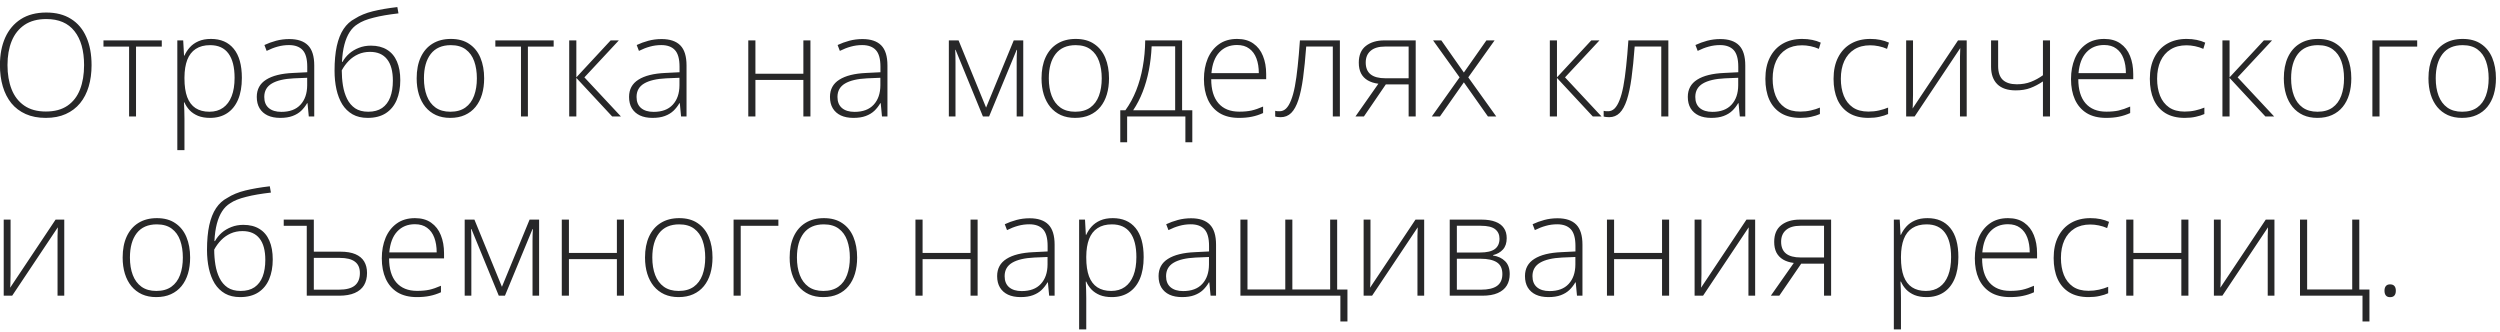 <?xml version="1.0" encoding="UTF-8"?> <svg xmlns="http://www.w3.org/2000/svg" width="279" height="37" viewBox="0 0 279 37" fill="none"><path d="M10.219 7.273C10.219 8.143 10.112 8.938 9.898 9.656C9.685 10.375 9.365 10.995 8.938 11.516C8.51 12.037 7.977 12.44 7.336 12.727C6.701 13.013 5.958 13.156 5.109 13.156C4.255 13.156 3.508 13.013 2.867 12.727C2.227 12.44 1.693 12.037 1.266 11.516C0.844 10.99 0.526 10.367 0.312 9.648C0.099 8.924 -0.008 8.128 -0.008 7.258C-0.008 6.102 0.188 5.083 0.578 4.203C0.974 3.323 1.555 2.635 2.32 2.141C3.091 1.646 4.042 1.398 5.172 1.398C6.255 1.398 7.172 1.635 7.922 2.109C8.677 2.578 9.247 3.253 9.633 4.133C10.023 5.008 10.219 6.055 10.219 7.273ZM0.836 7.266C0.836 8.286 0.99 9.188 1.297 9.969C1.604 10.745 2.076 11.352 2.711 11.789C3.346 12.227 4.148 12.445 5.117 12.445C6.096 12.445 6.901 12.229 7.531 11.797C8.161 11.365 8.628 10.76 8.93 9.984C9.232 9.208 9.383 8.305 9.383 7.273C9.383 5.643 9.026 4.378 8.312 3.477C7.604 2.576 6.557 2.125 5.172 2.125C4.198 2.125 3.388 2.341 2.742 2.773C2.102 3.206 1.622 3.807 1.305 4.578C0.992 5.349 0.836 6.245 0.836 7.266ZM18.055 5.203H15.18V13H14.406V5.203H11.547V4.508H18.055V5.203ZM23.547 4.344C24.641 4.344 25.487 4.711 26.086 5.445C26.69 6.18 26.992 7.263 26.992 8.695C26.992 9.654 26.849 10.466 26.562 11.133C26.276 11.794 25.867 12.297 25.336 12.641C24.81 12.984 24.177 13.156 23.438 13.156C22.927 13.156 22.482 13.081 22.102 12.93C21.727 12.773 21.414 12.565 21.164 12.305C20.914 12.039 20.721 11.747 20.586 11.43H20.531C20.547 11.727 20.56 12.037 20.57 12.359C20.581 12.682 20.586 12.987 20.586 13.273V16.758H19.789V4.508H20.445L20.539 6.203H20.586C20.727 5.88 20.924 5.576 21.18 5.289C21.435 5.003 21.758 4.773 22.148 4.602C22.539 4.43 23.005 4.344 23.547 4.344ZM23.445 5.039C22.805 5.039 22.271 5.18 21.844 5.461C21.422 5.737 21.107 6.143 20.898 6.68C20.695 7.211 20.591 7.862 20.586 8.633V8.766C20.586 9.594 20.688 10.284 20.891 10.836C21.099 11.383 21.409 11.792 21.82 12.062C22.237 12.333 22.753 12.469 23.367 12.469C23.971 12.469 24.482 12.32 24.898 12.023C25.315 11.727 25.633 11.297 25.852 10.734C26.07 10.172 26.18 9.49 26.18 8.688C26.18 7.495 25.951 6.589 25.492 5.969C25.039 5.349 24.357 5.039 23.445 5.039ZM32.281 4.359C33.214 4.359 33.911 4.594 34.375 5.062C34.839 5.531 35.07 6.279 35.07 7.305V13H34.461L34.32 11.516H34.273C34.091 11.833 33.87 12.117 33.609 12.367C33.349 12.612 33.029 12.805 32.648 12.945C32.273 13.086 31.815 13.156 31.273 13.156C30.727 13.156 30.258 13.065 29.867 12.883C29.482 12.7 29.182 12.435 28.969 12.086C28.76 11.737 28.656 11.312 28.656 10.812C28.656 9.969 29.005 9.328 29.703 8.891C30.401 8.448 31.404 8.198 32.711 8.141L34.289 8.062V7.445C34.289 6.576 34.117 5.956 33.773 5.586C33.43 5.216 32.922 5.031 32.25 5.031C31.812 5.031 31.391 5.089 30.984 5.203C30.583 5.312 30.174 5.471 29.758 5.68L29.508 5.023C29.914 4.831 30.349 4.672 30.812 4.547C31.281 4.422 31.771 4.359 32.281 4.359ZM34.281 8.68L32.797 8.742C31.719 8.794 30.898 8.987 30.336 9.32C29.773 9.654 29.492 10.154 29.492 10.82C29.492 11.357 29.659 11.768 29.992 12.055C30.331 12.341 30.799 12.484 31.398 12.484C32.331 12.484 33.042 12.219 33.531 11.688C34.026 11.156 34.276 10.432 34.281 9.516V8.68ZM37.336 7.898C37.336 6.831 37.419 5.911 37.586 5.141C37.758 4.37 38.01 3.734 38.344 3.234C38.682 2.729 39.102 2.346 39.602 2.086C40.159 1.727 40.828 1.451 41.609 1.258C42.396 1.065 43.307 0.909 44.344 0.789L44.469 1.492C43.927 1.555 43.425 1.625 42.961 1.703C42.503 1.781 42.083 1.87 41.703 1.969C41.323 2.062 40.982 2.169 40.68 2.289C40.383 2.409 40.125 2.544 39.906 2.695C39.562 2.904 39.268 3.198 39.023 3.578C38.779 3.953 38.583 4.417 38.438 4.969C38.292 5.521 38.2 6.167 38.164 6.906H38.227C38.419 6.557 38.669 6.247 38.977 5.977C39.289 5.706 39.648 5.492 40.055 5.336C40.461 5.174 40.906 5.094 41.391 5.094C42.104 5.094 42.703 5.245 43.188 5.547C43.677 5.844 44.047 6.281 44.297 6.859C44.547 7.432 44.672 8.13 44.672 8.953C44.672 9.797 44.536 10.537 44.266 11.172C43.995 11.802 43.589 12.292 43.047 12.641C42.51 12.984 41.839 13.156 41.031 13.156C40.375 13.156 39.812 13.023 39.344 12.758C38.875 12.487 38.492 12.115 38.195 11.641C37.904 11.162 37.688 10.604 37.547 9.969C37.406 9.328 37.336 8.638 37.336 7.898ZM41.094 12.469C41.719 12.469 42.234 12.331 42.641 12.055C43.047 11.773 43.349 11.375 43.547 10.859C43.745 10.338 43.844 9.721 43.844 9.008C43.844 7.951 43.628 7.151 43.195 6.609C42.763 6.062 42.13 5.789 41.297 5.789C40.812 5.789 40.372 5.878 39.977 6.055C39.581 6.232 39.229 6.477 38.922 6.789C38.62 7.096 38.359 7.451 38.141 7.852C38.141 8.43 38.185 8.995 38.273 9.547C38.362 10.094 38.516 10.588 38.734 11.031C38.953 11.474 39.253 11.825 39.633 12.086C40.018 12.341 40.505 12.469 41.094 12.469ZM54.031 8.742C54.031 9.398 53.95 9.997 53.789 10.539C53.628 11.075 53.388 11.539 53.07 11.93C52.753 12.32 52.357 12.622 51.883 12.836C51.414 13.05 50.867 13.156 50.242 13.156C49.648 13.156 49.12 13.052 48.656 12.844C48.193 12.63 47.8 12.328 47.477 11.938C47.159 11.547 46.917 11.083 46.75 10.547C46.583 10.005 46.5 9.404 46.5 8.742C46.5 7.831 46.651 7.047 46.953 6.391C47.26 5.729 47.698 5.224 48.266 4.875C48.839 4.521 49.523 4.344 50.32 4.344C51.143 4.344 51.828 4.531 52.375 4.906C52.927 5.276 53.341 5.792 53.617 6.453C53.893 7.115 54.031 7.878 54.031 8.742ZM47.312 8.742C47.312 9.487 47.419 10.138 47.633 10.695C47.846 11.253 48.169 11.688 48.602 12C49.039 12.312 49.591 12.469 50.258 12.469C50.94 12.469 51.5 12.312 51.938 12C52.375 11.688 52.698 11.25 52.906 10.688C53.115 10.125 53.219 9.477 53.219 8.742C53.219 8.029 53.12 7.393 52.922 6.836C52.724 6.279 52.411 5.841 51.984 5.523C51.557 5.201 51 5.039 50.312 5.039C49.328 5.039 48.581 5.367 48.07 6.023C47.565 6.68 47.312 7.586 47.312 8.742ZM61.789 5.203H58.914V13H58.141V5.203H55.281V4.508H61.789V5.203ZM68.148 4.508H69.062L65.219 8.633L69.297 13H68.32L64.32 8.695V13H63.523V4.508H64.32V8.633L68.148 4.508ZM73.828 4.359C74.76 4.359 75.458 4.594 75.922 5.062C76.385 5.531 76.617 6.279 76.617 7.305V13H76.008L75.867 11.516H75.82C75.638 11.833 75.417 12.117 75.156 12.367C74.896 12.612 74.576 12.805 74.195 12.945C73.82 13.086 73.362 13.156 72.82 13.156C72.273 13.156 71.805 13.065 71.414 12.883C71.029 12.7 70.729 12.435 70.516 12.086C70.307 11.737 70.203 11.312 70.203 10.812C70.203 9.969 70.552 9.328 71.25 8.891C71.948 8.448 72.951 8.198 74.258 8.141L75.836 8.062V7.445C75.836 6.576 75.664 5.956 75.32 5.586C74.977 5.216 74.469 5.031 73.797 5.031C73.359 5.031 72.938 5.089 72.531 5.203C72.13 5.312 71.721 5.471 71.305 5.68L71.055 5.023C71.461 4.831 71.896 4.672 72.359 4.547C72.828 4.422 73.318 4.359 73.828 4.359ZM75.828 8.68L74.344 8.742C73.266 8.794 72.445 8.987 71.883 9.32C71.32 9.654 71.039 10.154 71.039 10.82C71.039 11.357 71.206 11.768 71.539 12.055C71.878 12.341 72.346 12.484 72.945 12.484C73.878 12.484 74.588 12.219 75.078 11.688C75.573 11.156 75.823 10.432 75.828 9.516V8.68ZM84.305 4.508V8.227H89.656V4.508H90.445V13H89.656V8.922H84.305V13H83.508V4.508H84.305ZM96.25 4.359C97.182 4.359 97.88 4.594 98.344 5.062C98.807 5.531 99.039 6.279 99.039 7.305V13H98.43L98.289 11.516H98.242C98.06 11.833 97.838 12.117 97.578 12.367C97.318 12.612 96.997 12.805 96.617 12.945C96.242 13.086 95.784 13.156 95.242 13.156C94.695 13.156 94.227 13.065 93.836 12.883C93.451 12.7 93.151 12.435 92.938 12.086C92.729 11.737 92.625 11.312 92.625 10.812C92.625 9.969 92.974 9.328 93.672 8.891C94.37 8.448 95.372 8.198 96.68 8.141L98.258 8.062V7.445C98.258 6.576 98.086 5.956 97.742 5.586C97.398 5.216 96.891 5.031 96.219 5.031C95.781 5.031 95.359 5.089 94.953 5.203C94.552 5.312 94.143 5.471 93.727 5.68L93.477 5.023C93.883 4.831 94.318 4.672 94.781 4.547C95.25 4.422 95.74 4.359 96.25 4.359ZM98.25 8.68L96.766 8.742C95.688 8.794 94.867 8.987 94.305 9.32C93.742 9.654 93.461 10.154 93.461 10.82C93.461 11.357 93.628 11.768 93.961 12.055C94.299 12.341 94.768 12.484 95.367 12.484C96.299 12.484 97.01 12.219 97.5 11.688C97.995 11.156 98.245 10.432 98.25 9.516V8.68ZM114.195 4.508V13H113.461V6.891C113.461 6.661 113.464 6.443 113.469 6.234C113.479 6.026 113.49 5.802 113.5 5.562H113.461L110.383 13H109.695L106.641 5.555H106.602C106.612 5.794 106.62 6.021 106.625 6.234C106.63 6.443 106.633 6.677 106.633 6.938V13H105.891V4.508H106.977L110.047 12.008L113.133 4.508H114.195ZM123.766 8.742C123.766 9.398 123.685 9.997 123.523 10.539C123.362 11.075 123.122 11.539 122.805 11.93C122.487 12.32 122.091 12.622 121.617 12.836C121.148 13.05 120.602 13.156 119.977 13.156C119.383 13.156 118.854 13.052 118.391 12.844C117.927 12.63 117.534 12.328 117.211 11.938C116.893 11.547 116.651 11.083 116.484 10.547C116.318 10.005 116.234 9.404 116.234 8.742C116.234 7.831 116.385 7.047 116.688 6.391C116.995 5.729 117.432 5.224 118 4.875C118.573 4.521 119.258 4.344 120.055 4.344C120.878 4.344 121.562 4.531 122.109 4.906C122.661 5.276 123.076 5.792 123.352 6.453C123.628 7.115 123.766 7.878 123.766 8.742ZM117.047 8.742C117.047 9.487 117.154 10.138 117.367 10.695C117.581 11.253 117.904 11.688 118.336 12C118.773 12.312 119.326 12.469 119.992 12.469C120.674 12.469 121.234 12.312 121.672 12C122.109 11.688 122.432 11.25 122.641 10.688C122.849 10.125 122.953 9.477 122.953 8.742C122.953 8.029 122.854 7.393 122.656 6.836C122.458 6.279 122.146 5.841 121.719 5.523C121.292 5.201 120.734 5.039 120.047 5.039C119.062 5.039 118.315 5.367 117.805 6.023C117.299 6.68 117.047 7.586 117.047 8.742ZM131.922 4.508V12.305H133.062V15.875H132.289V13H125.789V15.875H125.023V12.305H125.594C126.073 11.643 126.474 10.906 126.797 10.094C127.12 9.281 127.365 8.406 127.531 7.469C127.703 6.526 127.794 5.539 127.805 4.508H131.922ZM131.148 5.172H128.523C128.482 6.104 128.378 6.997 128.211 7.852C128.044 8.701 127.815 9.5 127.523 10.25C127.232 10.995 126.878 11.68 126.461 12.305H131.148V5.172ZM138.062 4.344C138.786 4.344 139.388 4.513 139.867 4.852C140.352 5.19 140.711 5.654 140.945 6.242C141.185 6.831 141.305 7.505 141.305 8.266V8.836H135.172C135.172 10.003 135.44 10.898 135.977 11.523C136.518 12.148 137.292 12.461 138.297 12.461C138.823 12.461 139.279 12.419 139.664 12.336C140.055 12.247 140.487 12.099 140.961 11.891V12.617C140.544 12.805 140.128 12.94 139.711 13.023C139.294 13.112 138.815 13.156 138.273 13.156C137.414 13.156 136.693 12.979 136.109 12.625C135.531 12.266 135.094 11.76 134.797 11.109C134.505 10.458 134.359 9.698 134.359 8.828C134.359 7.979 134.5 7.216 134.781 6.539C135.068 5.862 135.484 5.328 136.031 4.938C136.583 4.542 137.26 4.344 138.062 4.344ZM138.055 5.023C137.242 5.023 136.583 5.294 136.078 5.836C135.578 6.372 135.284 7.148 135.195 8.164H140.484C140.484 7.544 140.396 6.997 140.219 6.523C140.042 6.049 139.773 5.682 139.414 5.422C139.06 5.156 138.607 5.023 138.055 5.023ZM149.531 13H148.742V5.195H145.773C145.674 6.534 145.557 7.701 145.422 8.695C145.286 9.685 145.112 10.505 144.898 11.156C144.685 11.802 144.419 12.284 144.102 12.602C143.784 12.919 143.391 13.078 142.922 13.078C142.786 13.078 142.667 13.07 142.562 13.055C142.458 13.044 142.375 13.029 142.312 13.008V12.367C142.375 12.383 142.445 12.396 142.523 12.406C142.602 12.412 142.698 12.414 142.812 12.414C143.078 12.414 143.315 12.315 143.523 12.117C143.732 11.914 143.917 11.607 144.078 11.195C144.245 10.784 144.388 10.266 144.508 9.641C144.628 9.01 144.732 8.268 144.82 7.414C144.914 6.56 144.997 5.591 145.07 4.508H149.531V13ZM152.211 13H151.266L153.828 9.344C153.365 9.286 152.969 9.161 152.641 8.969C152.312 8.776 152.062 8.516 151.891 8.188C151.724 7.859 151.641 7.461 151.641 6.992C151.641 6.159 151.904 5.536 152.43 5.125C152.961 4.714 153.646 4.508 154.484 4.508H157.992V13H157.203V9.422H154.656L152.211 13ZM152.414 6.977C152.414 7.565 152.596 8.005 152.961 8.297C153.326 8.589 153.875 8.734 154.609 8.734H157.203V5.195H154.57C153.862 5.195 153.326 5.354 152.961 5.672C152.596 5.984 152.414 6.419 152.414 6.977ZM162.891 8.633L159.93 4.508H160.852L163.367 8.094L165.883 4.508H166.797L163.859 8.633L166.984 13H166.055L163.367 9.188L160.695 13H159.789L162.891 8.633ZM177.586 4.508H178.5L174.656 8.633L178.734 13H177.758L173.758 8.695V13H172.961V4.508H173.758V8.633L177.586 4.508ZM186.188 13H185.398V5.195H182.43C182.331 6.534 182.214 7.701 182.078 8.695C181.943 9.685 181.768 10.505 181.555 11.156C181.341 11.802 181.076 12.284 180.758 12.602C180.44 12.919 180.047 13.078 179.578 13.078C179.443 13.078 179.323 13.07 179.219 13.055C179.115 13.044 179.031 13.029 178.969 13.008V12.367C179.031 12.383 179.102 12.396 179.18 12.406C179.258 12.412 179.354 12.414 179.469 12.414C179.734 12.414 179.971 12.315 180.18 12.117C180.388 11.914 180.573 11.607 180.734 11.195C180.901 10.784 181.044 10.266 181.164 9.641C181.284 9.01 181.388 8.268 181.477 7.414C181.57 6.56 181.654 5.591 181.727 4.508H186.188V13ZM191.984 4.359C192.917 4.359 193.615 4.594 194.078 5.062C194.542 5.531 194.773 6.279 194.773 7.305V13H194.164L194.023 11.516H193.977C193.794 11.833 193.573 12.117 193.312 12.367C193.052 12.612 192.732 12.805 192.352 12.945C191.977 13.086 191.518 13.156 190.977 13.156C190.43 13.156 189.961 13.065 189.57 12.883C189.185 12.7 188.885 12.435 188.672 12.086C188.464 11.737 188.359 11.312 188.359 10.812C188.359 9.969 188.708 9.328 189.406 8.891C190.104 8.448 191.107 8.198 192.414 8.141L193.992 8.062V7.445C193.992 6.576 193.82 5.956 193.477 5.586C193.133 5.216 192.625 5.031 191.953 5.031C191.516 5.031 191.094 5.089 190.688 5.203C190.286 5.312 189.878 5.471 189.461 5.68L189.211 5.023C189.617 4.831 190.052 4.672 190.516 4.547C190.984 4.422 191.474 4.359 191.984 4.359ZM193.984 8.68L192.5 8.742C191.422 8.794 190.602 8.987 190.039 9.32C189.477 9.654 189.195 10.154 189.195 10.82C189.195 11.357 189.362 11.768 189.695 12.055C190.034 12.341 190.503 12.484 191.102 12.484C192.034 12.484 192.745 12.219 193.234 11.688C193.729 11.156 193.979 10.432 193.984 9.516V8.68ZM200.906 13.156C200.062 13.156 199.349 12.982 198.766 12.633C198.188 12.279 197.75 11.776 197.453 11.125C197.161 10.469 197.016 9.693 197.016 8.797C197.016 7.865 197.185 7.068 197.523 6.406C197.862 5.74 198.339 5.229 198.953 4.875C199.568 4.521 200.289 4.344 201.117 4.344C201.523 4.344 201.901 4.38 202.25 4.453C202.599 4.526 202.914 4.628 203.195 4.758L202.984 5.453C202.693 5.323 202.383 5.224 202.055 5.156C201.727 5.089 201.411 5.055 201.109 5.055C200.411 5.055 199.818 5.208 199.328 5.516C198.844 5.818 198.471 6.25 198.211 6.812C197.956 7.37 197.828 8.029 197.828 8.789C197.828 9.503 197.938 10.135 198.156 10.688C198.375 11.234 198.711 11.667 199.164 11.984C199.617 12.297 200.198 12.453 200.906 12.453C201.318 12.453 201.708 12.412 202.078 12.328C202.453 12.245 202.794 12.138 203.102 12.008V12.727C202.826 12.852 202.505 12.953 202.141 13.031C201.781 13.115 201.37 13.156 200.906 13.156ZM208.516 13.156C207.672 13.156 206.958 12.982 206.375 12.633C205.797 12.279 205.359 11.776 205.062 11.125C204.771 10.469 204.625 9.693 204.625 8.797C204.625 7.865 204.794 7.068 205.133 6.406C205.471 5.74 205.948 5.229 206.562 4.875C207.177 4.521 207.898 4.344 208.727 4.344C209.133 4.344 209.51 4.38 209.859 4.453C210.208 4.526 210.523 4.628 210.805 4.758L210.594 5.453C210.302 5.323 209.992 5.224 209.664 5.156C209.336 5.089 209.021 5.055 208.719 5.055C208.021 5.055 207.427 5.208 206.938 5.516C206.453 5.818 206.081 6.25 205.82 6.812C205.565 7.37 205.438 8.029 205.438 8.789C205.438 9.503 205.547 10.135 205.766 10.688C205.984 11.234 206.32 11.667 206.773 11.984C207.227 12.297 207.807 12.453 208.516 12.453C208.927 12.453 209.318 12.412 209.688 12.328C210.062 12.245 210.404 12.138 210.711 12.008V12.727C210.435 12.852 210.115 12.953 209.75 13.031C209.391 13.115 208.979 13.156 208.516 13.156ZM213.492 4.508V10.609C213.492 10.729 213.49 10.852 213.484 10.977C213.484 11.102 213.482 11.229 213.477 11.359C213.477 11.49 213.474 11.617 213.469 11.742C213.464 11.867 213.456 11.99 213.445 12.109L218.516 4.508H219.484V13H218.734V6.844C218.734 6.688 218.734 6.526 218.734 6.359C218.74 6.188 218.745 6.018 218.75 5.852C218.755 5.68 218.76 5.518 218.766 5.367L213.672 13H212.727V4.508H213.492ZM222.992 4.508V7.359C222.992 8.073 223.169 8.594 223.523 8.922C223.878 9.245 224.396 9.406 225.078 9.406C225.661 9.406 226.185 9.315 226.648 9.133C227.117 8.951 227.565 8.706 227.992 8.398V4.508H228.781V13H227.992V9.086C227.529 9.398 227.062 9.643 226.594 9.82C226.13 9.997 225.583 10.086 224.953 10.086C224.052 10.086 223.367 9.857 222.898 9.398C222.435 8.935 222.203 8.286 222.203 7.453V4.508H222.992ZM234.828 4.344C235.552 4.344 236.154 4.513 236.633 4.852C237.117 5.19 237.477 5.654 237.711 6.242C237.951 6.831 238.07 7.505 238.07 8.266V8.836H231.938C231.938 10.003 232.206 10.898 232.742 11.523C233.284 12.148 234.057 12.461 235.062 12.461C235.589 12.461 236.044 12.419 236.43 12.336C236.82 12.247 237.253 12.099 237.727 11.891V12.617C237.31 12.805 236.893 12.94 236.477 13.023C236.06 13.112 235.581 13.156 235.039 13.156C234.18 13.156 233.458 12.979 232.875 12.625C232.297 12.266 231.859 11.76 231.562 11.109C231.271 10.458 231.125 9.698 231.125 8.828C231.125 7.979 231.266 7.216 231.547 6.539C231.833 5.862 232.25 5.328 232.797 4.938C233.349 4.542 234.026 4.344 234.828 4.344ZM234.82 5.023C234.008 5.023 233.349 5.294 232.844 5.836C232.344 6.372 232.049 7.148 231.961 8.164H237.25C237.25 7.544 237.161 6.997 236.984 6.523C236.807 6.049 236.539 5.682 236.18 5.422C235.826 5.156 235.372 5.023 234.82 5.023ZM243.812 13.156C242.969 13.156 242.255 12.982 241.672 12.633C241.094 12.279 240.656 11.776 240.359 11.125C240.068 10.469 239.922 9.693 239.922 8.797C239.922 7.865 240.091 7.068 240.43 6.406C240.768 5.74 241.245 5.229 241.859 4.875C242.474 4.521 243.195 4.344 244.023 4.344C244.43 4.344 244.807 4.38 245.156 4.453C245.505 4.526 245.82 4.628 246.102 4.758L245.891 5.453C245.599 5.323 245.289 5.224 244.961 5.156C244.633 5.089 244.318 5.055 244.016 5.055C243.318 5.055 242.724 5.208 242.234 5.516C241.75 5.818 241.378 6.25 241.117 6.812C240.862 7.37 240.734 8.029 240.734 8.789C240.734 9.503 240.844 10.135 241.062 10.688C241.281 11.234 241.617 11.667 242.07 11.984C242.523 12.297 243.104 12.453 243.812 12.453C244.224 12.453 244.615 12.412 244.984 12.328C245.359 12.245 245.701 12.138 246.008 12.008V12.727C245.732 12.852 245.411 12.953 245.047 13.031C244.688 13.115 244.276 13.156 243.812 13.156ZM252.648 4.508H253.562L249.719 8.633L253.797 13H252.82L248.82 8.695V13H248.023V4.508H248.82V8.633L252.648 4.508ZM262.406 8.742C262.406 9.398 262.326 9.997 262.164 10.539C262.003 11.075 261.763 11.539 261.445 11.93C261.128 12.32 260.732 12.622 260.258 12.836C259.789 13.05 259.242 13.156 258.617 13.156C258.023 13.156 257.495 13.052 257.031 12.844C256.568 12.63 256.174 12.328 255.852 11.938C255.534 11.547 255.292 11.083 255.125 10.547C254.958 10.005 254.875 9.404 254.875 8.742C254.875 7.831 255.026 7.047 255.328 6.391C255.635 5.729 256.073 5.224 256.641 4.875C257.214 4.521 257.898 4.344 258.695 4.344C259.518 4.344 260.203 4.531 260.75 4.906C261.302 5.276 261.716 5.792 261.992 6.453C262.268 7.115 262.406 7.878 262.406 8.742ZM255.688 8.742C255.688 9.487 255.794 10.138 256.008 10.695C256.221 11.253 256.544 11.688 256.977 12C257.414 12.312 257.966 12.469 258.633 12.469C259.315 12.469 259.875 12.312 260.312 12C260.75 11.688 261.073 11.25 261.281 10.688C261.49 10.125 261.594 9.477 261.594 8.742C261.594 8.029 261.495 7.393 261.297 6.836C261.099 6.279 260.786 5.841 260.359 5.523C259.932 5.201 259.375 5.039 258.688 5.039C257.703 5.039 256.956 5.367 256.445 6.023C255.94 6.68 255.688 7.586 255.688 8.742ZM269.758 4.508V5.203H265.555V13H264.758V4.508H269.758ZM278.547 8.742C278.547 9.398 278.466 9.997 278.305 10.539C278.143 11.075 277.904 11.539 277.586 11.93C277.268 12.32 276.872 12.622 276.398 12.836C275.93 13.05 275.383 13.156 274.758 13.156C274.164 13.156 273.635 13.052 273.172 12.844C272.708 12.63 272.315 12.328 271.992 11.938C271.674 11.547 271.432 11.083 271.266 10.547C271.099 10.005 271.016 9.404 271.016 8.742C271.016 7.831 271.167 7.047 271.469 6.391C271.776 5.729 272.214 5.224 272.781 4.875C273.354 4.521 274.039 4.344 274.836 4.344C275.659 4.344 276.344 4.531 276.891 4.906C277.443 5.276 277.857 5.792 278.133 6.453C278.409 7.115 278.547 7.878 278.547 8.742ZM271.828 8.742C271.828 9.487 271.935 10.138 272.148 10.695C272.362 11.253 272.685 11.688 273.117 12C273.555 12.312 274.107 12.469 274.773 12.469C275.456 12.469 276.016 12.312 276.453 12C276.891 11.688 277.214 11.25 277.422 10.688C277.63 10.125 277.734 9.477 277.734 8.742C277.734 8.029 277.635 7.393 277.438 6.836C277.24 6.279 276.927 5.841 276.5 5.523C276.073 5.201 275.516 5.039 274.828 5.039C273.844 5.039 273.096 5.367 272.586 6.023C272.081 6.68 271.828 7.586 271.828 8.742ZM1.18 24.508V30.609C1.18 30.729 1.177 30.852 1.172 30.977C1.172 31.102 1.169 31.229 1.164 31.359C1.164 31.49 1.161 31.617 1.156 31.742C1.151 31.867 1.143 31.99 1.133 32.109L6.203 24.508H7.172V33H6.422V26.844C6.422 26.688 6.422 26.526 6.422 26.359C6.427 26.188 6.432 26.018 6.438 25.852C6.443 25.68 6.448 25.518 6.453 25.367L1.359 33H0.414V24.508H1.18ZM21.219 28.742C21.219 29.398 21.138 29.997 20.977 30.539C20.815 31.076 20.576 31.539 20.258 31.93C19.94 32.32 19.544 32.622 19.07 32.836C18.602 33.05 18.055 33.156 17.43 33.156C16.836 33.156 16.307 33.052 15.844 32.844C15.38 32.63 14.987 32.328 14.664 31.938C14.346 31.547 14.104 31.083 13.938 30.547C13.771 30.005 13.688 29.404 13.688 28.742C13.688 27.831 13.838 27.047 14.141 26.391C14.448 25.729 14.885 25.224 15.453 24.875C16.026 24.521 16.711 24.344 17.508 24.344C18.331 24.344 19.016 24.531 19.562 24.906C20.115 25.276 20.529 25.792 20.805 26.453C21.081 27.115 21.219 27.878 21.219 28.742ZM14.5 28.742C14.5 29.487 14.607 30.138 14.82 30.695C15.034 31.253 15.357 31.688 15.789 32C16.227 32.312 16.779 32.469 17.445 32.469C18.128 32.469 18.688 32.312 19.125 32C19.562 31.688 19.885 31.25 20.094 30.688C20.302 30.125 20.406 29.477 20.406 28.742C20.406 28.029 20.307 27.393 20.109 26.836C19.912 26.279 19.599 25.841 19.172 25.523C18.745 25.201 18.188 25.039 17.5 25.039C16.516 25.039 15.768 25.367 15.258 26.023C14.753 26.68 14.5 27.586 14.5 28.742ZM23.102 27.898C23.102 26.831 23.185 25.912 23.352 25.141C23.523 24.37 23.776 23.734 24.109 23.234C24.448 22.729 24.867 22.346 25.367 22.086C25.924 21.727 26.594 21.451 27.375 21.258C28.162 21.065 29.073 20.909 30.109 20.789L30.234 21.492C29.693 21.555 29.19 21.625 28.727 21.703C28.268 21.781 27.849 21.87 27.469 21.969C27.088 22.062 26.747 22.169 26.445 22.289C26.148 22.409 25.891 22.544 25.672 22.695C25.328 22.904 25.034 23.198 24.789 23.578C24.544 23.953 24.349 24.417 24.203 24.969C24.057 25.521 23.966 26.167 23.93 26.906H23.992C24.185 26.557 24.435 26.247 24.742 25.977C25.055 25.706 25.414 25.492 25.82 25.336C26.227 25.174 26.672 25.094 27.156 25.094C27.87 25.094 28.469 25.245 28.953 25.547C29.443 25.844 29.812 26.281 30.062 26.859C30.312 27.432 30.438 28.13 30.438 28.953C30.438 29.797 30.302 30.537 30.031 31.172C29.76 31.802 29.354 32.292 28.812 32.641C28.276 32.984 27.604 33.156 26.797 33.156C26.141 33.156 25.578 33.023 25.109 32.758C24.641 32.487 24.258 32.115 23.961 31.641C23.669 31.162 23.453 30.604 23.312 29.969C23.172 29.328 23.102 28.638 23.102 27.898ZM26.859 32.469C27.484 32.469 28 32.331 28.406 32.055C28.812 31.773 29.115 31.375 29.312 30.859C29.51 30.338 29.609 29.721 29.609 29.008C29.609 27.951 29.393 27.151 28.961 26.609C28.529 26.062 27.896 25.789 27.062 25.789C26.578 25.789 26.138 25.878 25.742 26.055C25.346 26.232 24.995 26.477 24.688 26.789C24.385 27.096 24.125 27.451 23.906 27.852C23.906 28.43 23.951 28.995 24.039 29.547C24.128 30.094 24.281 30.588 24.5 31.031C24.719 31.474 25.018 31.826 25.398 32.086C25.784 32.341 26.271 32.469 26.859 32.469ZM35.023 24.508V28.086H37.984C38.667 28.086 39.227 28.18 39.664 28.367C40.102 28.555 40.427 28.826 40.641 29.18C40.854 29.534 40.961 29.961 40.961 30.461C40.961 30.992 40.849 31.448 40.625 31.828C40.401 32.203 40.057 32.492 39.594 32.695C39.135 32.898 38.55 33 37.836 33H34.234V25.203H31.664V24.508H35.023ZM37.922 28.781H35.023V32.328H37.805C38.622 32.328 39.219 32.175 39.594 31.867C39.974 31.555 40.164 31.088 40.164 30.469C40.164 29.901 39.979 29.479 39.609 29.203C39.245 28.922 38.682 28.781 37.922 28.781ZM46.312 24.344C47.036 24.344 47.638 24.513 48.117 24.852C48.602 25.19 48.961 25.654 49.195 26.242C49.435 26.831 49.555 27.505 49.555 28.266V28.836H43.422C43.422 30.003 43.69 30.898 44.227 31.523C44.768 32.148 45.542 32.461 46.547 32.461C47.073 32.461 47.529 32.419 47.914 32.336C48.305 32.247 48.737 32.099 49.211 31.891V32.617C48.794 32.805 48.378 32.94 47.961 33.023C47.544 33.112 47.065 33.156 46.523 33.156C45.664 33.156 44.943 32.979 44.359 32.625C43.781 32.266 43.344 31.76 43.047 31.109C42.755 30.458 42.609 29.698 42.609 28.828C42.609 27.979 42.75 27.216 43.031 26.539C43.318 25.862 43.734 25.328 44.281 24.938C44.833 24.542 45.51 24.344 46.312 24.344ZM46.305 25.023C45.492 25.023 44.833 25.294 44.328 25.836C43.828 26.372 43.534 27.148 43.445 28.164H48.734C48.734 27.544 48.646 26.997 48.469 26.523C48.292 26.049 48.023 25.682 47.664 25.422C47.31 25.156 46.857 25.023 46.305 25.023ZM60.164 24.508V33H59.43V26.891C59.43 26.662 59.432 26.443 59.438 26.234C59.448 26.026 59.458 25.802 59.469 25.562H59.43L56.352 33H55.664L52.609 25.555H52.57C52.581 25.794 52.589 26.021 52.594 26.234C52.599 26.443 52.602 26.677 52.602 26.938V33H51.859V24.508H52.945L56.016 32.008L59.102 24.508H60.164ZM63.492 24.508V28.227H68.844V24.508H69.633V33H68.844V28.922H63.492V33H62.695V24.508H63.492ZM79.516 28.742C79.516 29.398 79.435 29.997 79.273 30.539C79.112 31.076 78.872 31.539 78.555 31.93C78.237 32.32 77.841 32.622 77.367 32.836C76.898 33.05 76.352 33.156 75.727 33.156C75.133 33.156 74.604 33.052 74.141 32.844C73.677 32.63 73.284 32.328 72.961 31.938C72.643 31.547 72.401 31.083 72.234 30.547C72.068 30.005 71.984 29.404 71.984 28.742C71.984 27.831 72.135 27.047 72.438 26.391C72.745 25.729 73.182 25.224 73.75 24.875C74.323 24.521 75.008 24.344 75.805 24.344C76.628 24.344 77.312 24.531 77.859 24.906C78.412 25.276 78.826 25.792 79.102 26.453C79.378 27.115 79.516 27.878 79.516 28.742ZM72.797 28.742C72.797 29.487 72.904 30.138 73.117 30.695C73.331 31.253 73.654 31.688 74.086 32C74.523 32.312 75.076 32.469 75.742 32.469C76.424 32.469 76.984 32.312 77.422 32C77.859 31.688 78.182 31.25 78.391 30.688C78.599 30.125 78.703 29.477 78.703 28.742C78.703 28.029 78.604 27.393 78.406 26.836C78.208 26.279 77.896 25.841 77.469 25.523C77.042 25.201 76.484 25.039 75.797 25.039C74.812 25.039 74.065 25.367 73.555 26.023C73.049 26.68 72.797 27.586 72.797 28.742ZM86.867 24.508V25.203H82.664V33H81.867V24.508H86.867ZM95.656 28.742C95.656 29.398 95.576 29.997 95.414 30.539C95.253 31.076 95.013 31.539 94.695 31.93C94.378 32.32 93.982 32.622 93.508 32.836C93.039 33.05 92.492 33.156 91.867 33.156C91.273 33.156 90.745 33.052 90.281 32.844C89.818 32.63 89.424 32.328 89.102 31.938C88.784 31.547 88.542 31.083 88.375 30.547C88.208 30.005 88.125 29.404 88.125 28.742C88.125 27.831 88.276 27.047 88.578 26.391C88.885 25.729 89.323 25.224 89.891 24.875C90.463 24.521 91.148 24.344 91.945 24.344C92.768 24.344 93.453 24.531 94 24.906C94.552 25.276 94.966 25.792 95.242 26.453C95.518 27.115 95.656 27.878 95.656 28.742ZM88.938 28.742C88.938 29.487 89.044 30.138 89.258 30.695C89.471 31.253 89.794 31.688 90.227 32C90.664 32.312 91.216 32.469 91.883 32.469C92.565 32.469 93.125 32.312 93.562 32C94 31.688 94.323 31.25 94.531 30.688C94.74 30.125 94.844 29.477 94.844 28.742C94.844 28.029 94.745 27.393 94.547 26.836C94.349 26.279 94.037 25.841 93.609 25.523C93.182 25.201 92.625 25.039 91.938 25.039C90.953 25.039 90.206 25.367 89.695 26.023C89.19 26.68 88.938 27.586 88.938 28.742ZM102.961 24.508V28.227H108.312V24.508H109.102V33H108.312V28.922H102.961V33H102.164V24.508H102.961ZM114.906 24.359C115.839 24.359 116.536 24.594 117 25.062C117.464 25.531 117.695 26.279 117.695 27.305V33H117.086L116.945 31.516H116.898C116.716 31.833 116.495 32.117 116.234 32.367C115.974 32.612 115.654 32.805 115.273 32.945C114.898 33.086 114.44 33.156 113.898 33.156C113.352 33.156 112.883 33.065 112.492 32.883C112.107 32.7 111.807 32.435 111.594 32.086C111.385 31.737 111.281 31.312 111.281 30.812C111.281 29.969 111.63 29.328 112.328 28.891C113.026 28.448 114.029 28.198 115.336 28.141L116.914 28.062V27.445C116.914 26.576 116.742 25.956 116.398 25.586C116.055 25.216 115.547 25.031 114.875 25.031C114.438 25.031 114.016 25.088 113.609 25.203C113.208 25.312 112.799 25.471 112.383 25.68L112.133 25.023C112.539 24.831 112.974 24.672 113.438 24.547C113.906 24.422 114.396 24.359 114.906 24.359ZM116.906 28.68L115.422 28.742C114.344 28.794 113.523 28.987 112.961 29.32C112.398 29.654 112.117 30.154 112.117 30.82C112.117 31.357 112.284 31.768 112.617 32.055C112.956 32.341 113.424 32.484 114.023 32.484C114.956 32.484 115.667 32.219 116.156 31.688C116.651 31.156 116.901 30.432 116.906 29.516V28.68ZM124.188 24.344C125.281 24.344 126.128 24.711 126.727 25.445C127.331 26.18 127.633 27.263 127.633 28.695C127.633 29.654 127.49 30.466 127.203 31.133C126.917 31.794 126.508 32.297 125.977 32.641C125.451 32.984 124.818 33.156 124.078 33.156C123.568 33.156 123.122 33.081 122.742 32.93C122.367 32.773 122.055 32.565 121.805 32.305C121.555 32.039 121.362 31.747 121.227 31.43H121.172C121.188 31.727 121.201 32.036 121.211 32.359C121.221 32.682 121.227 32.987 121.227 33.273V36.758H120.43V24.508H121.086L121.18 26.203H121.227C121.367 25.88 121.565 25.576 121.82 25.289C122.076 25.003 122.398 24.773 122.789 24.602C123.18 24.43 123.646 24.344 124.188 24.344ZM124.086 25.039C123.445 25.039 122.911 25.18 122.484 25.461C122.062 25.737 121.747 26.143 121.539 26.68C121.336 27.211 121.232 27.862 121.227 28.633V28.766C121.227 29.594 121.328 30.284 121.531 30.836C121.74 31.383 122.049 31.792 122.461 32.062C122.878 32.333 123.393 32.469 124.008 32.469C124.612 32.469 125.122 32.32 125.539 32.023C125.956 31.727 126.273 31.297 126.492 30.734C126.711 30.172 126.82 29.49 126.82 28.688C126.82 27.495 126.591 26.588 126.133 25.969C125.68 25.349 124.997 25.039 124.086 25.039ZM132.922 24.359C133.854 24.359 134.552 24.594 135.016 25.062C135.479 25.531 135.711 26.279 135.711 27.305V33H135.102L134.961 31.516H134.914C134.732 31.833 134.51 32.117 134.25 32.367C133.99 32.612 133.669 32.805 133.289 32.945C132.914 33.086 132.456 33.156 131.914 33.156C131.367 33.156 130.898 33.065 130.508 32.883C130.122 32.7 129.823 32.435 129.609 32.086C129.401 31.737 129.297 31.312 129.297 30.812C129.297 29.969 129.646 29.328 130.344 28.891C131.042 28.448 132.044 28.198 133.352 28.141L134.93 28.062V27.445C134.93 26.576 134.758 25.956 134.414 25.586C134.07 25.216 133.562 25.031 132.891 25.031C132.453 25.031 132.031 25.088 131.625 25.203C131.224 25.312 130.815 25.471 130.398 25.68L130.148 25.023C130.555 24.831 130.99 24.672 131.453 24.547C131.922 24.422 132.411 24.359 132.922 24.359ZM134.922 28.68L133.438 28.742C132.359 28.794 131.539 28.987 130.977 29.32C130.414 29.654 130.133 30.154 130.133 30.82C130.133 31.357 130.299 31.768 130.633 32.055C130.971 32.341 131.44 32.484 132.039 32.484C132.971 32.484 133.682 32.219 134.172 31.688C134.667 31.156 134.917 30.432 134.922 29.516V28.68ZM149.227 24.508V32.312H150.375V35.875H149.586V33H138.43V24.508H139.219V32.305H143.438V24.508H144.227V32.305H148.445V24.508H149.227ZM152.945 24.508V30.609C152.945 30.729 152.943 30.852 152.938 30.977C152.938 31.102 152.935 31.229 152.93 31.359C152.93 31.49 152.927 31.617 152.922 31.742C152.917 31.867 152.909 31.99 152.898 32.109L157.969 24.508H158.938V33H158.188V26.844C158.188 26.688 158.188 26.526 158.188 26.359C158.193 26.188 158.198 26.018 158.203 25.852C158.208 25.68 158.214 25.518 158.219 25.367L153.125 33H152.18V24.508H152.945ZM168.148 26.578C168.148 27.115 168.008 27.537 167.727 27.844C167.451 28.151 167.083 28.359 166.625 28.469V28.516C167.182 28.599 167.63 28.81 167.969 29.148C168.312 29.482 168.484 29.961 168.484 30.586C168.484 31.081 168.375 31.508 168.156 31.867C167.938 32.227 167.602 32.505 167.148 32.703C166.701 32.901 166.125 33 165.422 33H161.789V24.508H165.328C165.953 24.508 166.474 24.588 166.891 24.75C167.307 24.906 167.62 25.138 167.828 25.445C168.042 25.747 168.148 26.125 168.148 26.578ZM167.664 30.586C167.664 29.977 167.458 29.539 167.047 29.273C166.635 29.008 166.031 28.875 165.234 28.875H162.586V32.328H165.281C166.078 32.328 166.674 32.188 167.07 31.906C167.466 31.62 167.664 31.18 167.664 30.586ZM167.344 26.641C167.344 26.193 167.185 25.841 166.867 25.586C166.549 25.326 166.01 25.195 165.25 25.195H162.586V28.18H165.172C165.922 28.18 166.471 28.052 166.82 27.797C167.169 27.537 167.344 27.151 167.344 26.641ZM173.812 24.359C174.745 24.359 175.443 24.594 175.906 25.062C176.37 25.531 176.602 26.279 176.602 27.305V33H175.992L175.852 31.516H175.805C175.622 31.833 175.401 32.117 175.141 32.367C174.88 32.612 174.56 32.805 174.18 32.945C173.805 33.086 173.346 33.156 172.805 33.156C172.258 33.156 171.789 33.065 171.398 32.883C171.013 32.7 170.714 32.435 170.5 32.086C170.292 31.737 170.188 31.312 170.188 30.812C170.188 29.969 170.536 29.328 171.234 28.891C171.932 28.448 172.935 28.198 174.242 28.141L175.82 28.062V27.445C175.82 26.576 175.648 25.956 175.305 25.586C174.961 25.216 174.453 25.031 173.781 25.031C173.344 25.031 172.922 25.088 172.516 25.203C172.115 25.312 171.706 25.471 171.289 25.68L171.039 25.023C171.445 24.831 171.88 24.672 172.344 24.547C172.812 24.422 173.302 24.359 173.812 24.359ZM175.812 28.68L174.328 28.742C173.25 28.794 172.43 28.987 171.867 29.32C171.305 29.654 171.023 30.154 171.023 30.82C171.023 31.357 171.19 31.768 171.523 32.055C171.862 32.341 172.331 32.484 172.93 32.484C173.862 32.484 174.573 32.219 175.062 31.688C175.557 31.156 175.807 30.432 175.812 29.516V28.68ZM180.133 24.508V28.227H185.484V24.508H186.273V33H185.484V28.922H180.133V33H179.336V24.508H180.133ZM189.883 24.508V30.609C189.883 30.729 189.88 30.852 189.875 30.977C189.875 31.102 189.872 31.229 189.867 31.359C189.867 31.49 189.865 31.617 189.859 31.742C189.854 31.867 189.846 31.99 189.836 32.109L194.906 24.508H195.875V33H195.125V26.844C195.125 26.688 195.125 26.526 195.125 26.359C195.13 26.188 195.135 26.018 195.141 25.852C195.146 25.68 195.151 25.518 195.156 25.367L190.062 33H189.117V24.508H189.883ZM198.57 33H197.625L200.188 29.344C199.724 29.287 199.328 29.162 199 28.969C198.672 28.776 198.422 28.516 198.25 28.188C198.083 27.859 198 27.461 198 26.992C198 26.159 198.263 25.537 198.789 25.125C199.32 24.713 200.005 24.508 200.844 24.508H204.352V33H203.562V29.422H201.016L198.57 33ZM198.773 26.977C198.773 27.565 198.956 28.005 199.32 28.297C199.685 28.588 200.234 28.734 200.969 28.734H203.562V25.195H200.93C200.221 25.195 199.685 25.354 199.32 25.672C198.956 25.984 198.773 26.419 198.773 26.977ZM215.109 24.344C216.203 24.344 217.049 24.711 217.648 25.445C218.253 26.18 218.555 27.263 218.555 28.695C218.555 29.654 218.411 30.466 218.125 31.133C217.839 31.794 217.43 32.297 216.898 32.641C216.372 32.984 215.74 33.156 215 33.156C214.49 33.156 214.044 33.081 213.664 32.93C213.289 32.773 212.977 32.565 212.727 32.305C212.477 32.039 212.284 31.747 212.148 31.43H212.094C212.109 31.727 212.122 32.036 212.133 32.359C212.143 32.682 212.148 32.987 212.148 33.273V36.758H211.352V24.508H212.008L212.102 26.203H212.148C212.289 25.88 212.487 25.576 212.742 25.289C212.997 25.003 213.32 24.773 213.711 24.602C214.102 24.43 214.568 24.344 215.109 24.344ZM215.008 25.039C214.367 25.039 213.833 25.18 213.406 25.461C212.984 25.737 212.669 26.143 212.461 26.68C212.258 27.211 212.154 27.862 212.148 28.633V28.766C212.148 29.594 212.25 30.284 212.453 30.836C212.661 31.383 212.971 31.792 213.383 32.062C213.799 32.333 214.315 32.469 214.93 32.469C215.534 32.469 216.044 32.32 216.461 32.023C216.878 31.727 217.195 31.297 217.414 30.734C217.633 30.172 217.742 29.49 217.742 28.688C217.742 27.495 217.513 26.588 217.055 25.969C216.602 25.349 215.919 25.039 215.008 25.039ZM224.094 24.344C224.818 24.344 225.419 24.513 225.898 24.852C226.383 25.19 226.742 25.654 226.977 26.242C227.216 26.831 227.336 27.505 227.336 28.266V28.836H221.203C221.203 30.003 221.471 30.898 222.008 31.523C222.549 32.148 223.323 32.461 224.328 32.461C224.854 32.461 225.31 32.419 225.695 32.336C226.086 32.247 226.518 32.099 226.992 31.891V32.617C226.576 32.805 226.159 32.94 225.742 33.023C225.326 33.112 224.846 33.156 224.305 33.156C223.445 33.156 222.724 32.979 222.141 32.625C221.562 32.266 221.125 31.76 220.828 31.109C220.536 30.458 220.391 29.698 220.391 28.828C220.391 27.979 220.531 27.216 220.812 26.539C221.099 25.862 221.516 25.328 222.062 24.938C222.615 24.542 223.292 24.344 224.094 24.344ZM224.086 25.023C223.273 25.023 222.615 25.294 222.109 25.836C221.609 26.372 221.315 27.148 221.227 28.164H226.516C226.516 27.544 226.427 26.997 226.25 26.523C226.073 26.049 225.805 25.682 225.445 25.422C225.091 25.156 224.638 25.023 224.086 25.023ZM233.078 33.156C232.234 33.156 231.521 32.982 230.938 32.633C230.359 32.279 229.922 31.776 229.625 31.125C229.333 30.469 229.188 29.693 229.188 28.797C229.188 27.865 229.357 27.068 229.695 26.406C230.034 25.74 230.51 25.229 231.125 24.875C231.74 24.521 232.461 24.344 233.289 24.344C233.695 24.344 234.073 24.38 234.422 24.453C234.771 24.526 235.086 24.628 235.367 24.758L235.156 25.453C234.865 25.323 234.555 25.224 234.227 25.156C233.898 25.088 233.583 25.055 233.281 25.055C232.583 25.055 231.99 25.208 231.5 25.516C231.016 25.818 230.643 26.25 230.383 26.812C230.128 27.37 230 28.029 230 28.789C230 29.503 230.109 30.135 230.328 30.688C230.547 31.234 230.883 31.667 231.336 31.984C231.789 32.297 232.37 32.453 233.078 32.453C233.49 32.453 233.88 32.411 234.25 32.328C234.625 32.245 234.966 32.138 235.273 32.008V32.727C234.997 32.852 234.677 32.953 234.312 33.031C233.953 33.115 233.542 33.156 233.078 33.156ZM238.086 24.508V28.227H243.438V24.508H244.227V33H243.438V28.922H238.086V33H237.289V24.508H238.086ZM247.836 24.508V30.609C247.836 30.729 247.833 30.852 247.828 30.977C247.828 31.102 247.826 31.229 247.82 31.359C247.82 31.49 247.818 31.617 247.812 31.742C247.807 31.867 247.799 31.99 247.789 32.109L252.859 24.508H253.828V33H253.078V26.844C253.078 26.688 253.078 26.526 253.078 26.359C253.083 26.188 253.089 26.018 253.094 25.852C253.099 25.68 253.104 25.518 253.109 25.367L248.016 33H247.07V24.508H247.836ZM264.43 35.875H263.656V33H256.68V24.508H257.477V32.305H262.508V24.508H263.297V32.312H264.43V35.875ZM266.109 32.445C266.109 32.216 266.161 32.042 266.266 31.922C266.37 31.797 266.523 31.734 266.727 31.734C266.951 31.734 267.115 31.797 267.219 31.922C267.323 32.042 267.375 32.216 267.375 32.445C267.375 32.675 267.323 32.852 267.219 32.977C267.115 33.102 266.951 33.164 266.727 33.164C266.523 33.164 266.37 33.102 266.266 32.977C266.161 32.852 266.109 32.675 266.109 32.445Z" fill="#272728"></path></svg> 